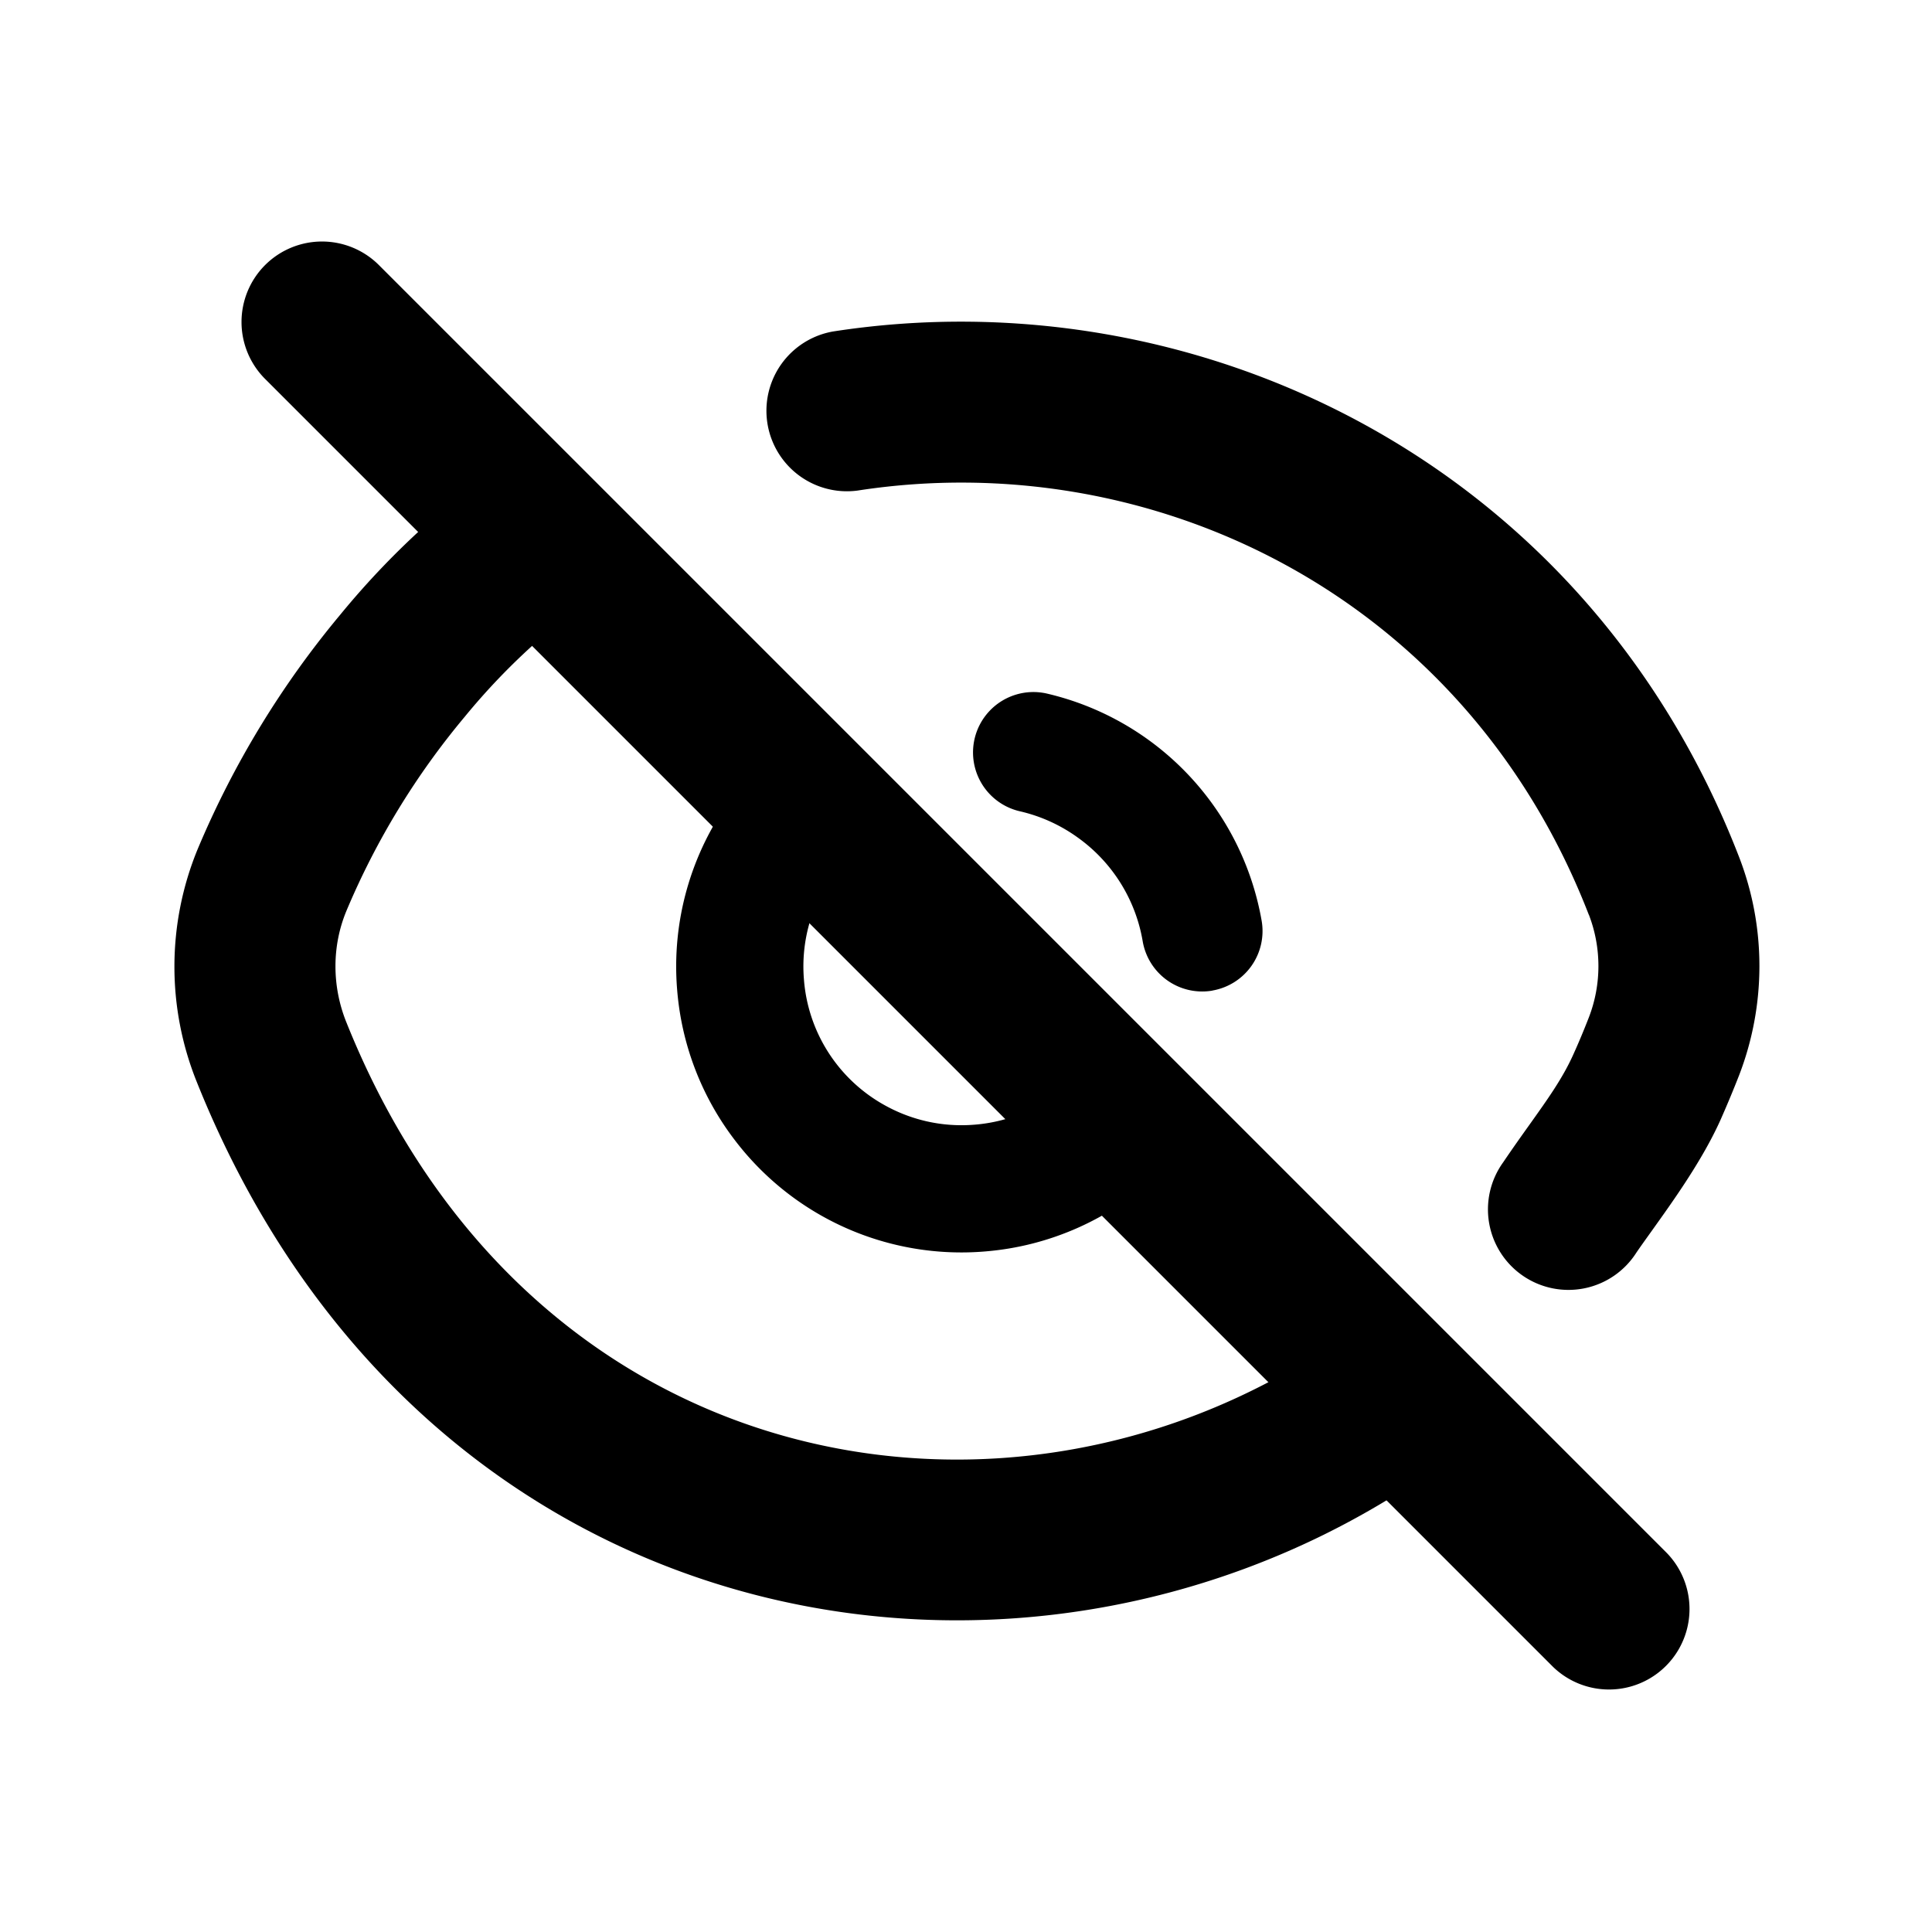 <svg xmlns="http://www.w3.org/2000/svg" width="24" height="24" viewBox="0 0 24 24">
  <path fill-rule="evenodd" d="M3.293 3.293a1 1 0 0 1 1.414 0l16 16a1 1 0 0 1-1.414 1.414l-16-16a1 1 0 0 1 0-1.414Z" clip-rule="evenodd"/>
  <path fill-rule="evenodd" d="M19.737 11.364c-1.55-3.999-5.46-5.831-9.084-5.27a1 1 0 0 1-.306-1.976c4.47-.693 9.337 1.573 11.255 6.524.339.873.338 1.842.002 2.715-.073.187-.15.371-.23.552-.224.5-.587 1.006-.85 1.374-.075.105-.142.198-.196.277a1 1 0 1 1-1.656-1.12c.117-.173.226-.326.326-.466.23-.323.416-.582.55-.883.067-.148.13-.3.19-.454.158-.41.157-.865 0-1.273ZM6.747 6.562a1 1 0 0 1-.082 1.412 8.23 8.23 0 0 0-.892.93 9.475 9.475 0 0 0-1.47 2.412c-.18.434-.182.933 0 1.384 2.1 5.242 7.312 6.513 11.255 4.571.306-.15.605-.32.893-.51a1 1 0 0 1 1.098 1.672c-.358.235-.728.446-1.107.633-4.895 2.41-11.425.795-13.996-5.622a3.833 3.833 0 0 1 .01-2.897 11.473 11.473 0 0 1 1.77-2.91 10.23 10.23 0 0 1 1.11-1.157 1 1 0 0 1 1.41.082Z" clip-rule="evenodd"/>
  <path fill-rule="evenodd" d="M10.195 9.739a.79.79 0 0 1 .168 1.104 1.955 1.955 0 0 0-.376 1.327 1.955 1.955 0 0 0 .995 1.555c.33.186.718.28 1.126.246a1.955 1.955 0 0 0 1.201-.54.79.79 0 0 1 1.094 1.139 3.535 3.535 0 0 1-2.167.976 3.536 3.536 0 0 1-3.101-1.374 3.535 3.535 0 0 1-.723-1.873 3.535 3.535 0 0 1 .679-2.393.79.79 0 0 1 1.104-.167Zm4.865 2.567a.75.75 0 0 1-.865-.613 1.993 1.993 0 0 0-.814-1.294 1.991 1.991 0 0 0-.712-.321.75.75 0 1 1 .337-1.462 3.522 3.522 0 0 1 2.667 2.824.75.75 0 0 1-.613.865Z" clip-rule="evenodd"/>
</svg>
